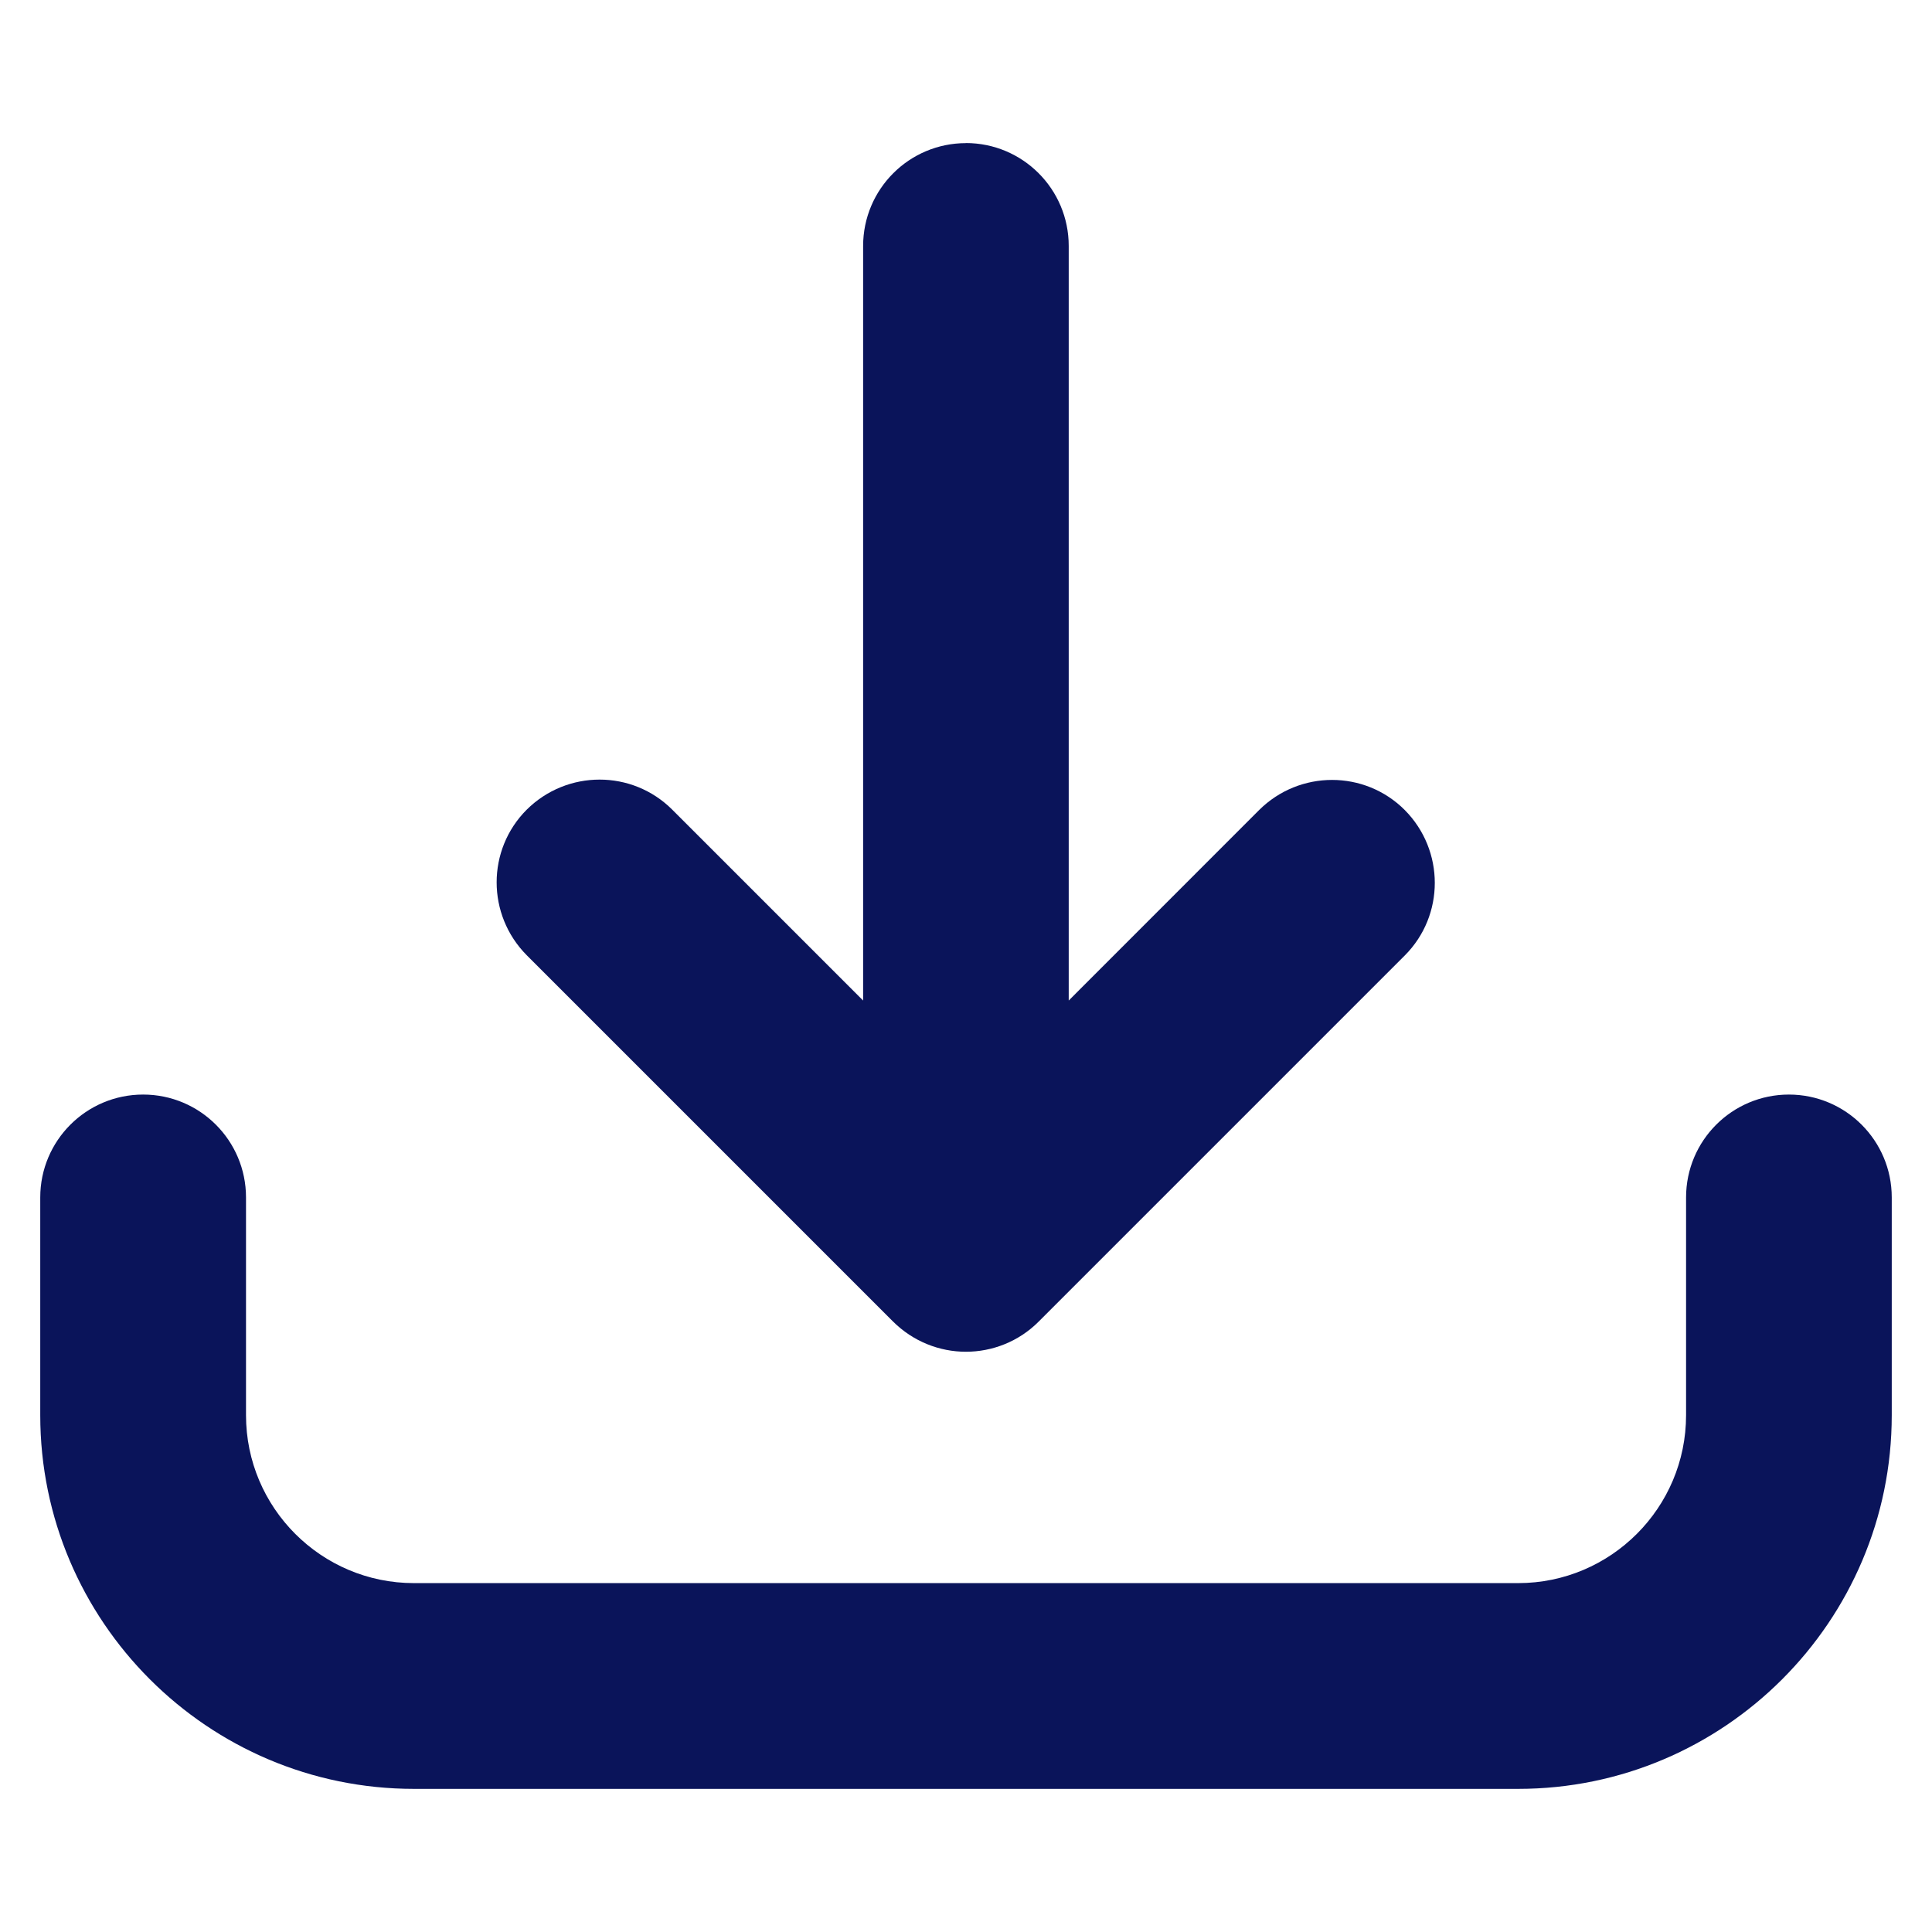 <?xml version="1.0" encoding="UTF-8"?>
<svg id="a" data-name="Layer 1" xmlns="http://www.w3.org/2000/svg" width="24" height="24" viewBox="0 0 24 24">
  <defs>
    <style>
      .b {
        fill: #0a145a;
        stroke-width: 0px;
      }
    </style>
  </defs>
  <path class="b" d="M22.223,13.597c-.706,0-1.278.572-1.278,1.278v2.705c0,1.151-.936,2.086-2.086,2.086H5.142c-1.151,0-2.086-.936-2.086-2.086v-2.705c0-.706-.572-1.278-1.278-1.278s-1.278.572-1.278,1.278v2.705c0,2.559,2.083,4.642,4.642,4.642h13.717c2.558,0,4.641-2.083,4.641-4.642v-2.705c0-.706-.572-1.278-1.278-1.278h0Z"/>
  <path class="b" d="M12,1.778c-.706,0-1.278.572-1.278,1.278v9.373l-2.371-2.371c-.498-.498-1.306-.498-1.808,0-.498.498-.498,1.306,0,1.808l4.548,4.548c.253.253.583.378.908.378s.655-.125.903-.374l4.548-4.548c.498-.498.498-1.306,0-1.808-.498-.498-1.306-.498-1.808,0l-2.366,2.367V3.055c0-.706-.572-1.278-1.278-1.278h0Z"/>
</svg>